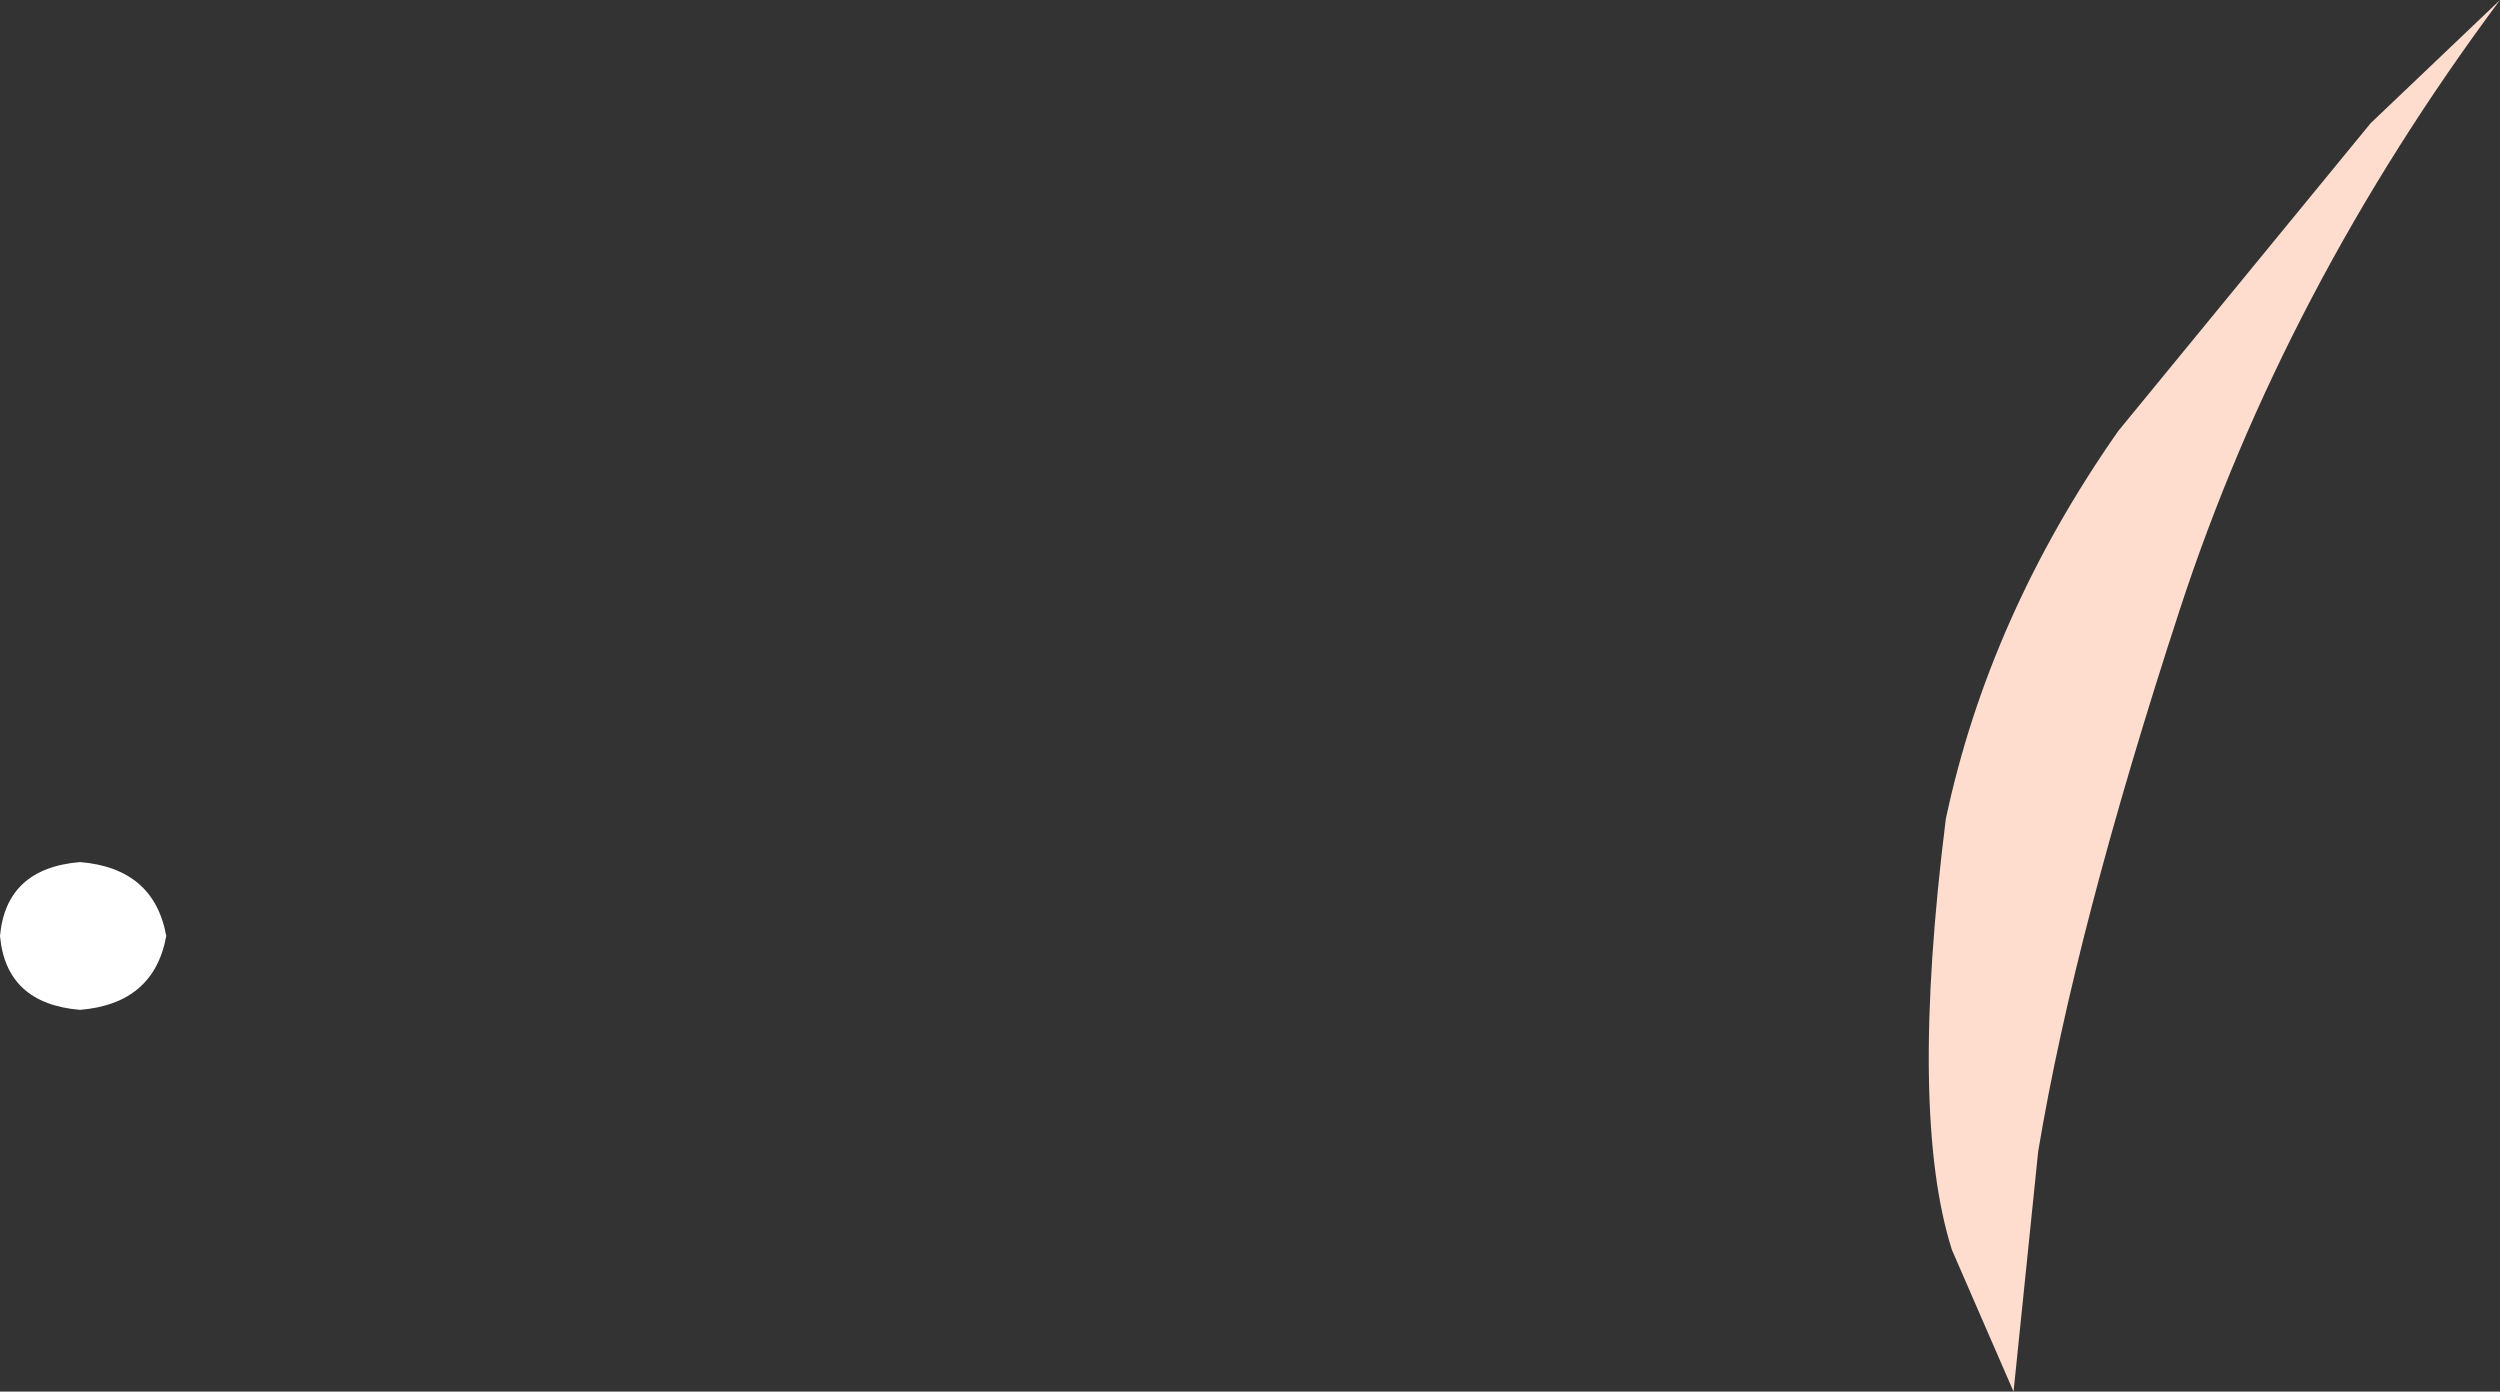 <?xml version="1.0" encoding="UTF-8" standalone="no"?>
<svg xmlns:xlink="http://www.w3.org/1999/xlink" height="11.3px" width="20.3px" xmlns="http://www.w3.org/2000/svg">
  <rect width="100%" height="100%" fill="#333333" stroke="none"/>
  <g transform="matrix(1.0, 0.0, 0.0, 1.0, -282.1, 260.0)">
    <path d="M283.45 -252.4 Q283.35 -251.85 282.75 -251.8 282.15 -251.85 282.1 -252.4 282.15 -252.95 282.75 -253.0 283.35 -252.95 283.45 -252.4" fill="#ffffff" fill-rule="evenodd" stroke="none"/>
    <path d="M302.4 -260.0 Q300.65 -257.65 299.8 -255.05 298.95 -252.45 298.65 -250.65 L298.45 -248.7 297.95 -249.85 Q297.6 -250.95 297.9 -253.35 298.25 -255.0 299.3 -256.5 L301.35 -259.0 302.4 -260.0" fill="#feddcf" fill-rule="evenodd" stroke="none"/>
  </g>
</svg>
